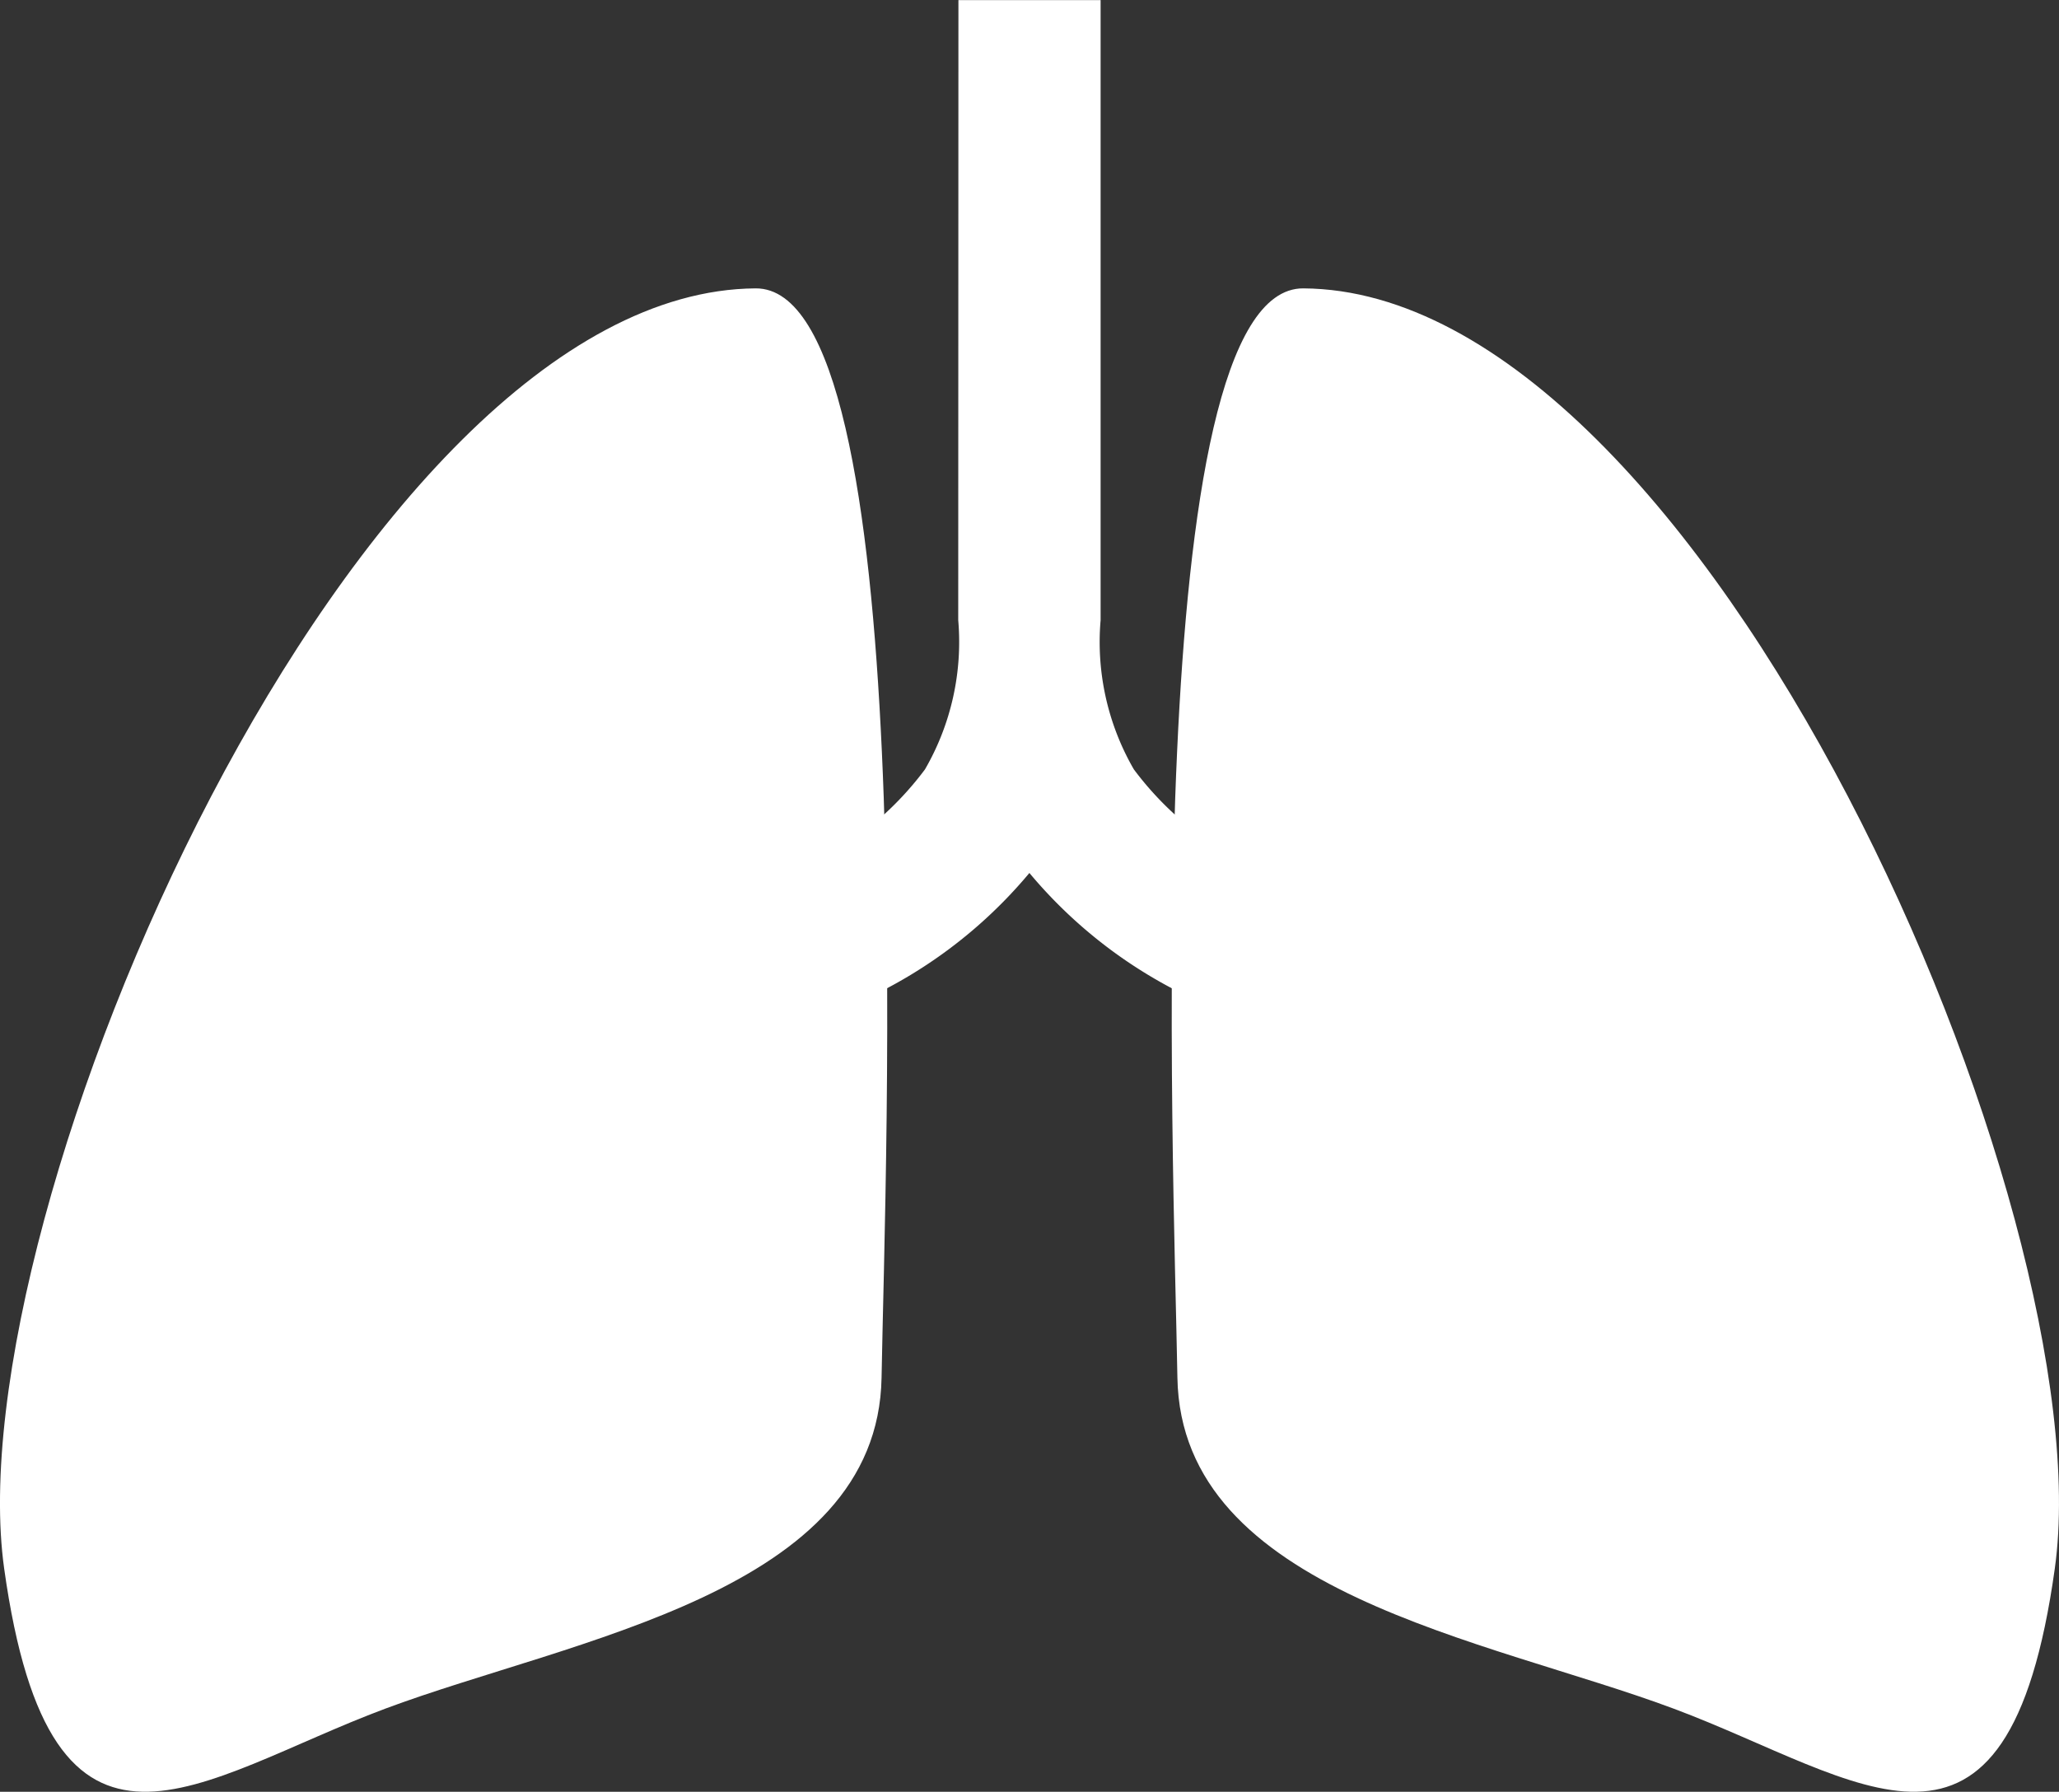 <?xml version="1.0" encoding="UTF-8"?> <svg xmlns="http://www.w3.org/2000/svg" xmlns:xlink="http://www.w3.org/1999/xlink" width="63.092" height="54.908" viewBox="0 0 63.092 54.908"><rect x="0" y="0" width="63.092" height="54.908" fill="#333333" stroke="none"/><defs><clipPath id="clip-path"><rect id="Rettangolo_205" data-name="Rettangolo 205" width="63.092" height="54.908" fill="#fff"></rect></clipPath></defs><g id="Raggruppa_435" data-name="Raggruppa 435" transform="translate(0 0.004)"><g id="Raggruppa_434" data-name="Raggruppa 434" transform="translate(0 -0.004)" clip-path="url(#clip-path)"><path id="Tracciato_1032" data-name="Tracciato 1032" d="M.127,201.991c1.447,10.374,5.944,6.443,11.674,4.3s15.1-3.549,15.212-10.148,1.2-33.41-3.86-33.378C10.88,162.847-1.389,191.124.127,201.991" transform="translate(0 -153.928)" fill="#fff" fill-rule="evenodd"></path><path id="Tracciato_1033" data-name="Tracciato 1033" d="M688.172,201.991c-1.447,10.374-5.944,6.443-11.674,4.3s-15.1-3.549-15.212-10.148-1.2-33.41,3.86-33.378c12.273.079,24.542,28.356,23.026,39.223" transform="translate(-625.208 -153.928)" fill="#fff" fill-rule="evenodd"></path><path id="Tracciato_1034" data-name="Tracciato 1034" d="M394.981,0h4.357v19a7.794,7.794,0,0,0,1.019,4.574,9.827,9.827,0,0,0,6.011,3.769l1.341.344-1.1,4.3-1.344-.344a14.523,14.523,0,0,1-8.109-4.895,14.525,14.525,0,0,1-8.109,4.895l-1.344.344-1.1-4.3,1.341-.344a9.828,9.828,0,0,0,6.012-3.769,7.794,7.794,0,0,0,1.019-4.574Z" transform="translate(-365.613 0.004)" fill="#fff" fill-rule="evenodd"></path></g></g></svg> 